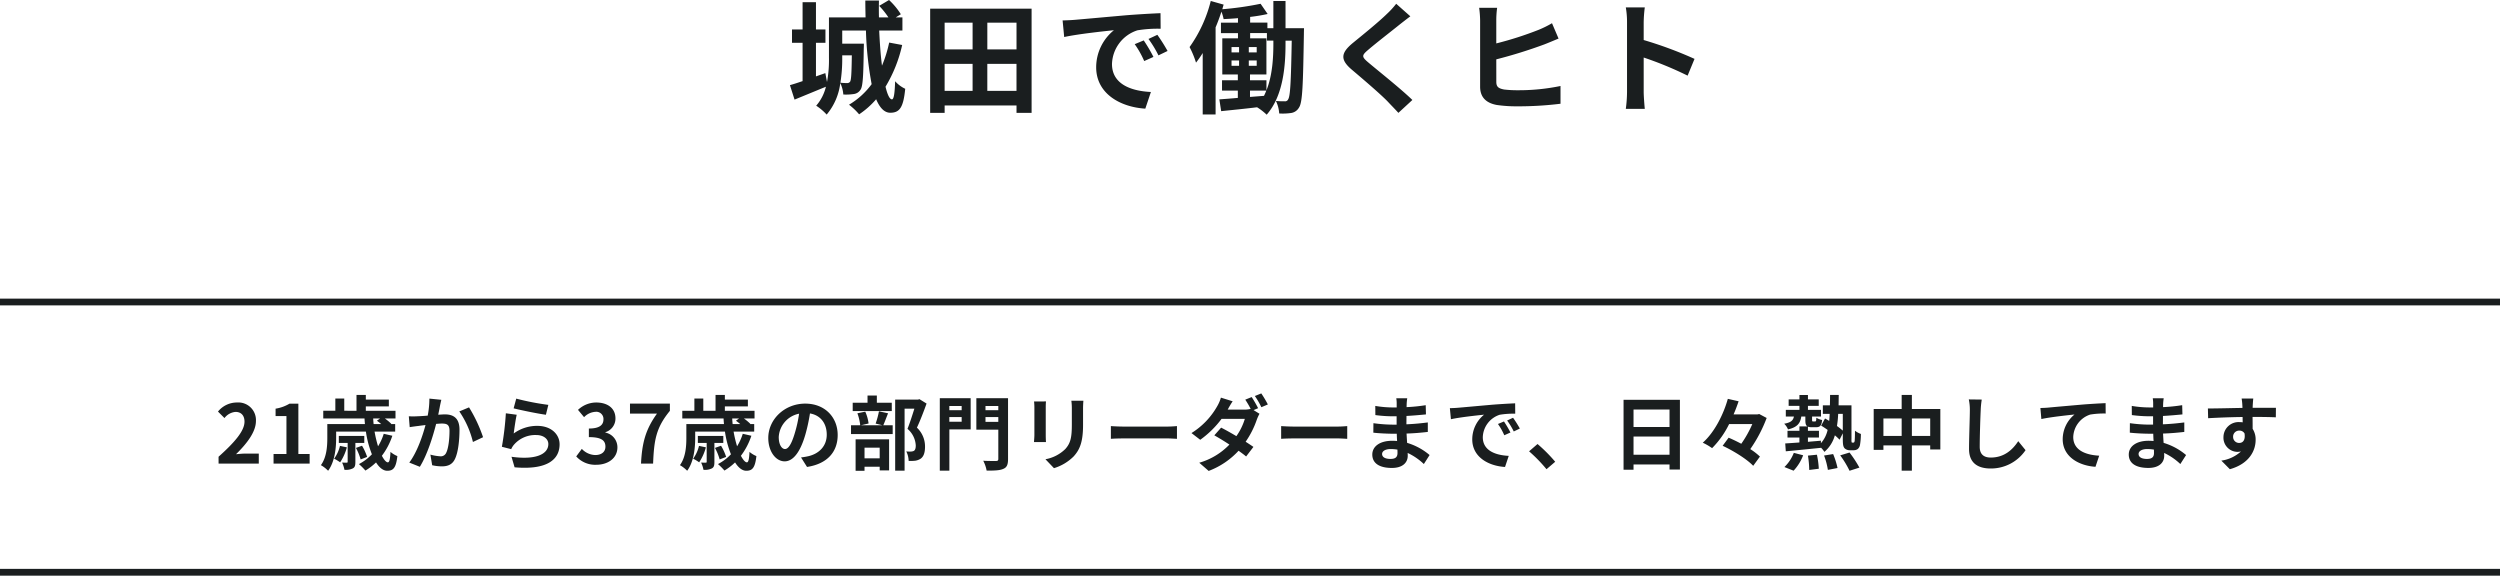 <svg xmlns="http://www.w3.org/2000/svg" width="740" height="170.393" viewBox="0 0 740 170.393">
  <g id="グループ_78211" data-name="グループ 78211" transform="translate(-590.5 -6550.607)">
    <path id="パス_138049" data-name="パス 138049" d="M-117.36-14.292c-.072,5.328-.18,7.236-.5,7.776a1,1,0,0,1-.9.432,15.716,15.716,0,0,1-1.98-.108,44.841,44.841,0,0,0,.54-7.38v-.72Zm11.052-3.78a38.011,38.011,0,0,1-2.124,6.84c-.4-3.06-.648-6.624-.828-10.4h6.876v-3.888h-1.98l1.512-.936a20.758,20.758,0,0,0-3.492-4.212l-2.916,1.728a24.243,24.243,0,0,1,2.736,3.42h-2.808c-.036-1.656-.036-3.312,0-5h-4.032c0,1.656.036,3.312.072,5h-10.836v11.952a35.562,35.562,0,0,1-.576,7.164l-.5-2.628-2.772.972V-18h2.808v-3.96h-2.808v-8.064h-3.96v8.064h-3.132V-18h3.132V-6.66c-1.4.468-2.664.9-3.744,1.188l1.368,4.284C-131.58-2.3-128.2-3.708-125.028-5a13.289,13.289,0,0,1-2.88,5.616,15.9,15.9,0,0,1,3.1,2.628,17.81,17.81,0,0,0,4.032-9.324,9.606,9.606,0,0,1,.9,3.384,15.569,15.569,0,0,0,3.1-.144A2.747,2.747,0,0,0-114.8-4.1c.72-.972.864-4.176.972-12.2.036-.468.036-1.44.036-1.44H-120.2v-3.888h7.02A100.334,100.334,0,0,0-111.492-5.76a22.54,22.54,0,0,1-6.7,6.084A18.847,18.847,0,0,1-115.2,3.168,24.767,24.767,0,0,0-110.16-1.3c1.044,2.484,2.412,4,4.176,4,2.772,0,3.888-1.548,4.428-7.092a9.152,9.152,0,0,1-2.988-2.232c-.108,3.672-.4,5.364-.936,5.364-.684,0-1.332-1.368-1.908-3.744a41.2,41.2,0,0,0,4.932-12.348ZM-77.256-3.78v-7.992h8.64V-3.78Zm-12.636-7.992h8.28V-3.78h-8.28Zm8.28-12.2v7.92h-8.28v-7.92Zm13,7.92h-8.64v-7.92h8.64Zm-25.56-12.06V2.736h4.284V.54h21.276v2.2h4.464V-28.116Zm63.216,9.4L-33.624-17.6a27.776,27.776,0,0,1,2.808,5l2.736-1.224A47.18,47.18,0,0,0-30.96-18.72Zm4.032-1.656-2.628,1.224a31.67,31.67,0,0,1,2.952,4.86l2.7-1.3A53.848,53.848,0,0,0-26.928-20.376Zm-28.044-4.248.468,4.9c4.14-.9,11.628-1.692,14.724-2.016a14.137,14.137,0,0,0-5.256,10.98c0,7.74,7.056,11.772,14.544,12.24l1.656-4.932c-6.048-.288-11.52-2.412-11.52-8.28a10.822,10.822,0,0,1,7.524-9.972,36.815,36.815,0,0,1,6.876-.468l-.036-4.608c-2.52.108-6.408.324-10.08.612-6.516.576-12.42,1.116-15.408,1.368C-52.164-24.732-53.532-24.66-54.972-24.624Zm62.388,6.7c0,4.176-.252,9.468-2.052,14V-6.912H.5V-8.64h4.86V-19.332H.54V-20.88H5.508v2.232H7.416ZM.5-3.852H5.328c-.216.54-.432,1.044-.684,1.548L.5-1.98ZM-4.968-12.78h2.232V-11.2H-4.968Zm0-3.96h2.232v1.584H-4.968ZM.144-15.156V-16.74h2.34v1.584Zm0,3.96V-12.78h2.34V-11.2ZM11.016-22.32v-8.064h-3.6v8.064H5.652v-1.656H.54v-1.692a48.582,48.582,0,0,0,5.184-.864L3.636-29.556A93.082,93.082,0,0,1-7.7-27.936c.144-.468.252-.936.4-1.368l-3.816-1.08A40.18,40.18,0,0,1-17.388-16.74a27.21,27.21,0,0,1,1.908,4.608,30.237,30.237,0,0,0,1.98-2.844V3.2h3.816V-22.572c.648-1.512,1.224-3.1,1.728-4.644a12.3,12.3,0,0,1,.648,2.2c1.368-.072,2.808-.144,4.248-.288v1.332H-8.1v3.1h5.04v1.548H-7.7V-8.64H-3.1v1.728h-4.68v3.06H-3.1v2.16c-2.052.18-3.924.324-5.472.432l.54,3.492C-5,1.908-1.224,1.548,2.592,1.08a16.488,16.488,0,0,1,2.844,2.2c4.932-5.652,5.58-14.4,5.58-21.2v-.72h1.836C12.636-6.48,12.42-2.232,11.808-1.3a.977.977,0,0,1-1.044.612A25.269,25.269,0,0,1,8.172-.792a9.952,9.952,0,0,1,.972,3.708,17.433,17.433,0,0,0,3.528-.144,3.209,3.209,0,0,0,2.34-1.62C16.056-.36,16.2-5.58,16.452-20.556c0-.5.036-1.764.036-1.764Zm32.76-7.236a24.625,24.625,0,0,1-2.736,2.988c-2.412,2.376-7.308,6.336-10.08,8.6-3.564,2.952-3.852,4.932-.324,7.92,3.276,2.772,8.712,7.416,10.656,9.468C42.3.5,43.416,1.62,44.424,2.736l4.14-3.816C45.036-4.5,38.16-9.936,35.5-12.2c-1.944-1.656-1.98-2.052-.072-3.672,2.376-2.052,7.092-5.688,9.4-7.56.828-.648,2.016-1.584,3.132-2.412ZM73.4-13.1a142.9,142.9,0,0,0,14.22-4.428c1.224-.468,2.808-1.152,4.212-1.728L89.892-23.8a30.417,30.417,0,0,1-3.924,1.944A101.637,101.637,0,0,1,73.4-17.82v-6.8a27.252,27.252,0,0,1,.252-3.744H68.328a30.29,30.29,0,0,1,.288,3.744V-5c0,3.132,1.8,4.824,4.932,5.4a40.073,40.073,0,0,0,6.048.4A102.3,102.3,0,0,0,92.412.036V-5.22A60.726,60.726,0,0,1,79.884-3.96a33.67,33.67,0,0,1-4.176-.216c-1.584-.324-2.3-.72-2.3-2.268Zm58.68-.144a117.577,117.577,0,0,0-15.048-5.58V-24.12a39.152,39.152,0,0,1,.324-4.356h-5.616a25.108,25.108,0,0,1,.36,4.356V-3.456a38.521,38.521,0,0,1-.36,5h5.616c-.144-1.44-.324-3.96-.324-5V-13.644a103.981,103.981,0,0,1,13,5.364Z" transform="translate(960 6581.279)" fill="#1a1e1f"/>
    <path id="パス_138050" data-name="パス 138050" d="M-304.8,0h11.9V-2.976h-3.864c-.816,0-1.992.1-2.88.192,3.24-3.168,5.9-6.624,5.9-9.84a5.21,5.21,0,0,0-5.592-5.472,7.2,7.2,0,0,0-5.64,2.688l1.92,1.92a4.6,4.6,0,0,1,3.264-1.824c1.68,0,2.664,1.08,2.664,2.88,0,2.736-2.856,6.072-7.68,10.392Zm16.272,0h10.68V-2.856h-3.336v-14.9H-283.8a11.52,11.52,0,0,1-4.128,1.488v2.184h3.216V-2.856h-3.816Zm19.656-5.256A10.359,10.359,0,0,1-270.6-1.464a11.644,11.644,0,0,1,1.776,1.08,14.877,14.877,0,0,0,1.992-4.44Zm7.2-.864V-8.208h-7.536V-6.12h2.616V-.576c0,.216-.048.288-.288.288-.168,0-.744,0-1.368-.024a8.25,8.25,0,0,1,.7,2.136,4.643,4.643,0,0,0,2.472-.408c.648-.336.768-.912.768-1.92V-6.12Zm.84,4.128A15.922,15.922,0,0,0-262.344-5.3l-1.8.648a15.951,15.951,0,0,1,1.392,3.408Zm3.816-11.376-.912.672c.384.264.84.624,1.272.984h-2.256c-.048-.552-.1-1.1-.12-1.656Zm1.1,4.536a15.69,15.69,0,0,1-1.68,3.7,36.214,36.214,0,0,1-1.032-4.344h6.1v-2.232h-1.248l.1-.072a15.645,15.645,0,0,0-1.9-1.584h3.144v-2.28h-8.784v-1.3h6.816V-18.96h-6.816v-1.368h-2.76v4.68H-267.6v-3.624h-2.64v3.624h-3.576v2.28H-261.6c.024.552.072,1.1.12,1.656h-11.136v4.1c0,2.4-.168,5.688-1.9,8.064a9.452,9.452,0,0,1,2.136,1.656C-270.384-.552-270-4.7-270-7.584v-1.9h8.808a29.426,29.426,0,0,0,1.776,6.72,14.729,14.729,0,0,1-3.84,2.9,18.123,18.123,0,0,1,1.92,1.92A17.742,17.742,0,0,0-258.192-.36c.96,1.536,2.112,2.472,3.312,2.472,1.776,0,2.616-.84,3-4.344a7.527,7.527,0,0,1-2.04-1.248c-.1,2.136-.312,3.1-.768,3.1-.5,0-1.128-.72-1.776-1.944a20.446,20.446,0,0,0,3.1-5.928ZM-242.4-19.248a26.313,26.313,0,0,1-.5,5.04c-1.2.1-2.328.168-3.072.192a22.068,22.068,0,0,1-2.52,0l.264,3.216c.744-.12,1.968-.288,2.64-.36.456-.072,1.2-.168,2.04-.264-.864,3.24-2.472,7.992-4.8,11.112l3.12,1.248c2.184-3.5,3.912-9.1,4.824-12.7.672-.048,1.248-.1,1.632-.1,1.512,0,2.328.264,2.328,2.16,0,2.352-.312,5.184-.984,6.5a1.728,1.728,0,0,1-1.776,1.032,13.677,13.677,0,0,1-2.9-.5l.528,3.144a13.267,13.267,0,0,0,2.832.336c1.8,0,3.12-.528,3.912-2.184,1.008-2.064,1.344-5.856,1.344-8.664,0-3.408-1.776-4.536-4.3-4.536-.48,0-1.2.048-1.992.1.168-.864.36-1.728.48-2.448.12-.6.288-1.344.432-1.968Zm8.856,3.792a27.45,27.45,0,0,1,4.032,9.048l3-1.416a42.838,42.838,0,0,0-4.152-8.832Zm16.08-.912c1.848.48,7.152,1.584,9.552,1.9l.72-2.928a75.244,75.244,0,0,1-9.5-1.848Zm.912,1.9-3.216-.432a86.536,86.536,0,0,1-1.176,9.912l2.76.7a5.151,5.151,0,0,1,.888-1.392,8.332,8.332,0,0,1,6.552-2.784c2.088,0,3.552,1.128,3.552,2.664,0,3.024-3.768,4.776-10.9,3.768l.912,3.12c9.888.864,13.32-2.472,13.32-6.816,0-2.88-2.424-5.448-6.6-5.448a11.654,11.654,0,0,0-6.984,2.256C-217.272-10.3-216.864-13.152-216.552-14.472ZM-192.984.336c3.384,0,6.24-1.9,6.24-5.16A4.438,4.438,0,0,0-190.3-9.192v-.12a4.208,4.208,0,0,0,2.976-4.056c0-3.048-2.328-4.728-5.76-4.728a7.879,7.879,0,0,0-5.328,2.184l1.8,2.16a5.068,5.068,0,0,1,3.36-1.584,2.122,2.122,0,0,1,2.376,2.232c0,1.584-1.056,2.712-4.32,2.712v2.544c3.864,0,4.9,1.08,4.9,2.832,0,1.584-1.224,2.472-3.024,2.472a5.642,5.642,0,0,1-3.96-1.824l-1.656,2.232A7.55,7.55,0,0,0-192.984.336ZM-179.76,0h3.576c.288-6.96.84-10.584,4.968-15.624V-17.76h-11.808v2.952h7.992C-178.416-10.1-179.448-6.168-179.76,0Zm17.16-5.256a10.358,10.358,0,0,1-1.728,3.792,11.644,11.644,0,0,1,1.776,1.08,14.877,14.877,0,0,0,1.992-4.44Zm7.2-.864V-8.208h-7.536V-6.12h2.616V-.576c0,.216-.048.288-.288.288-.168,0-.744,0-1.368-.024a8.251,8.251,0,0,1,.7,2.136,4.643,4.643,0,0,0,2.472-.408c.648-.336.768-.912.768-1.92V-6.12Zm.84,4.128A15.921,15.921,0,0,0-156.072-5.3l-1.8.648a15.954,15.954,0,0,1,1.392,3.408Zm3.816-11.376-.912.672c.384.264.84.624,1.272.984h-2.256c-.048-.552-.1-1.1-.12-1.656Zm1.1,4.536a15.69,15.69,0,0,1-1.68,3.7,36.222,36.222,0,0,1-1.032-4.344h6.1v-2.232H-147.5l.1-.072a15.645,15.645,0,0,0-1.9-1.584h3.144v-2.28h-8.784v-1.3h6.816V-18.96h-6.816v-1.368h-2.76v4.68h-3.624v-3.624h-2.64v3.624h-3.576v2.28h12.216c.024.552.072,1.1.12,1.656h-11.136v4.1c0,2.4-.168,5.688-1.9,8.064A9.452,9.452,0,0,1-166.1,2.112c1.992-2.664,2.376-6.816,2.376-9.7v-1.9h8.808a29.425,29.425,0,0,0,1.776,6.72,14.729,14.729,0,0,1-3.84,2.9,18.121,18.121,0,0,1,1.92,1.92A17.744,17.744,0,0,0-151.92-.36c.96,1.536,2.112,2.472,3.312,2.472,1.776,0,2.616-.84,3-4.344a7.527,7.527,0,0,1-2.04-1.248c-.1,2.136-.312,3.1-.768,3.1-.5,0-1.128-.72-1.776-1.944a20.445,20.445,0,0,0,3.1-5.928Zm12.5,4.512c-.888,0-1.848-1.176-1.848-3.576a7.452,7.452,0,0,1,6.024-6.888,38.149,38.149,0,0,1-1.272,5.76C-135.192-5.808-136.152-4.32-137.136-4.32Zm6.528,5.3c6-.912,9.072-4.464,9.072-9.456,0-5.184-3.72-9.288-9.6-9.288-6.168,0-10.944,4.7-10.944,10.176,0,4.008,2.232,6.912,4.848,6.912,2.592,0,4.656-2.928,6.072-7.728a51.651,51.651,0,0,0,1.416-6.456c3.192.552,4.968,3,4.968,6.288,0,3.456-2.352,5.64-5.4,6.36-.624.144-1.3.264-2.208.384Zm25.08-19.008h-4.416V-20.16h-2.76v2.136H-117.1v2.472h11.568Zm-3.576,13.3V-1.56h-4.488V-4.728Zm-7.128,6.84h2.64V.912h4.488v1.1h2.784V-7.2h-9.912Zm6.912-17.592a25.131,25.131,0,0,1-.984,3.624l2.04.5h-6.384l2.256-.528a12.084,12.084,0,0,0-.984-3.5l-2.328.48a15.138,15.138,0,0,1,.84,3.552H-117.6V-8.76h12.336v-2.592h-2.784c.408-.912.888-2.232,1.416-3.552Zm12-3.6-.432.12h-6.768V2.088h2.784v-18.36h2.9c-.576,1.824-1.344,4.272-2.04,5.976a6.893,6.893,0,0,1,2.448,4.9c0,.816-.144,1.368-.576,1.632a2.424,2.424,0,0,1-.888.192,9.07,9.07,0,0,1-1.344-.048,6.542,6.542,0,0,1,.7,2.808,12.416,12.416,0,0,0,1.92-.048,4.037,4.037,0,0,0,1.632-.6c.912-.648,1.3-1.824,1.3-3.576a7.661,7.661,0,0,0-2.4-5.616c.96-2.04,2.016-4.8,2.856-7.128Zm12.48,2.016v1.248h-3.648v-1.248Zm-3.648,4.656v-1.368h3.648v1.368Zm6.312-6.96H-91.32V2.088h2.832V-10.128h6.312Zm4.392,7.008v-1.416h3.792v1.416Zm3.792-4.7v1.248h-3.792v-1.248Zm2.88-2.3H-80.5v9.312h6.5v8.64c0,.456-.168.624-.672.624s-2.28.024-3.792-.072a10.346,10.346,0,0,1,1.008,2.928c2.328,0,3.912-.048,4.944-.528,1.056-.432,1.392-1.272,1.392-2.9Zm7.7.96a16.323,16.323,0,0,1,.1,1.824V-8.5c0,.72-.1,1.656-.12,2.112h3.552c-.048-.552-.072-1.488-.072-2.088v-8.112c0-.768.024-1.3.072-1.824Zm11.04-.216a16.931,16.931,0,0,1,.144,2.4v4.56c0,3.744-.312,5.544-1.944,7.344A11.232,11.232,0,0,1-60.048-1.3l2.52,2.64A13.942,13.942,0,0,0-51.7-2.136c1.776-1.968,2.784-4.176,2.784-9.336v-4.752c0-.96.048-1.728.1-2.4ZM-40.68-7.344c.888-.072,2.5-.12,3.864-.12h12.888c1.008,0,2.232.1,2.808.12v-3.768c-.624.048-1.7.144-2.808.144H-36.816c-1.248,0-3-.072-3.864-.144ZM2.9-16.416a35.14,35.14,0,0,0-1.9-3.288l-1.9.768A27.227,27.227,0,0,1,.7-16.2a7.906,7.906,0,0,1-1.9.216H-6.12l.024-.024c.288-.528.888-1.608,1.464-2.448l-3.48-1.08a11.063,11.063,0,0,1-1.08,2.52,22.256,22.256,0,0,1-7.632,7.968l2.592,1.992A28.639,28.639,0,0,0-7.92-13.248h6.888a17.481,17.481,0,0,1-2.5,5.112c-1.608-.96-3.24-1.872-4.512-2.52l-2.016,2.28C-8.832-7.68-7.2-6.7-5.592-5.64A20.057,20.057,0,0,1-14.52-.264l2.784,2.424A23.091,23.091,0,0,0-2.88-3.816c.864.624,1.656,1.2,2.232,1.7l2.16-2.832C.912-5.376.1-5.9-.792-6.48A26.235,26.235,0,0,0,2.52-13.032a12.865,12.865,0,0,1,.792-1.728L1.56-15.84Zm-.96-3.6A22.841,22.841,0,0,1,3.864-16.7l1.92-.816A31.522,31.522,0,0,0,3.84-20.784ZM9.72-7.344c.888-.072,2.5-.12,3.864-.12H26.472c1.008,0,2.232.1,2.808.12v-3.768c-.624.048-1.7.144-2.808.144H13.584c-1.248,0-3-.072-3.864-.144Zm34.44,4.2c0,1.368-.816,1.752-2.088,1.752-1.632,0-2.472-.576-2.472-1.464,0-.816.912-1.464,2.592-1.464a12.735,12.735,0,0,1,1.944.168C44.16-3.744,44.16-3.408,44.16-3.144Zm9.5.6a18.383,18.383,0,0,0-6.648-3.6c-.072-.912-.12-1.872-.168-2.76,2.3-.072,4.152-.24,6.288-.48v-2.808c-1.944.24-3.936.456-6.336.552l.024-2.472c2.28-.12,4.2-.312,5.76-.456L52.512-17.3a49.8,49.8,0,0,1-5.664.576l.024-.936a15.886,15.886,0,0,1,.168-1.68H43.8a9.514,9.514,0,0,1,.12,1.632v1.08H42.744a31.461,31.461,0,0,1-5.16-.456l.024,2.712a39.578,39.578,0,0,0,5.16.36H43.9v2.472H42.768a43.114,43.114,0,0,1-5.736-.432l-.024,2.808c1.584.192,4.32.312,5.712.312h1.224c.024.7.048,1.44.1,2.16a14.587,14.587,0,0,0-1.464-.072c-3.672,0-5.88,1.68-5.88,4.08,0,2.52,2.016,3.96,5.808,3.96,3.144,0,4.68-1.56,4.68-3.6,0-.24,0-.528-.024-.84A18,18,0,0,1,51.96.12ZM75.672-12.48l-1.776.744A18.518,18.518,0,0,1,75.768-8.4l1.824-.816A31.454,31.454,0,0,0,75.672-12.48Zm2.688-1.1-1.752.816a21.113,21.113,0,0,1,1.968,3.24l1.8-.864A35.9,35.9,0,0,0,78.36-13.584Zm-18.7-2.832.312,3.264c2.76-.6,7.752-1.128,9.816-1.344a9.424,9.424,0,0,0-3.5,7.32c0,5.16,4.7,7.848,9.7,8.16l1.1-3.288c-4.032-.192-7.68-1.608-7.68-5.52a7.214,7.214,0,0,1,5.016-6.648,24.543,24.543,0,0,1,4.584-.312l-.024-3.072c-1.68.072-4.272.216-6.72.408-4.344.384-8.28.744-10.272.912C61.536-16.488,60.624-16.44,59.664-16.416ZM90.84-.552a44.987,44.987,0,0,0-5.232-5.256l-2.5,2.16a45.045,45.045,0,0,1,5.16,5.3ZM114.024-2.64V-8.016H124.68V-2.64ZM124.68-16.008v5.16H114.024v-5.16Zm-13.608-2.88V1.8h2.952V.24H124.68V1.752h3.072v-20.64Zm40.152,4.2-.528.12H143.64c.576-1.32,1.056-2.616,1.488-3.888l-3.192-.72c-1.2,4.344-3.816,9.792-7.416,12.984a17.306,17.306,0,0,1,2.76,1.608,26.748,26.748,0,0,0,5.04-7.128h6.864A32.693,32.693,0,0,1,145.92-5.88c-1.272-.672-2.568-1.3-3.744-1.8L140.4-5.28c3.264,1.512,7.248,4.008,9.048,5.928l1.992-2.736A18.792,18.792,0,0,0,148.584-4.3a41.494,41.494,0,0,0,4.848-9.216ZM161.4,2.088a13.572,13.572,0,0,0,2.832-4.56l-2.76-.72a11.684,11.684,0,0,1-2.784,4.2Zm4.248-4.464a28.69,28.69,0,0,1,.384,4.248l2.832-.36a26.454,26.454,0,0,0-.552-4.152Zm4.776-.024a21.2,21.2,0,0,1,1.128,4.248l2.856-.552a22.949,22.949,0,0,0-1.3-4.128Zm4.776-.048a27.815,27.815,0,0,1,2.76,4.56l2.928-.936a34.484,34.484,0,0,0-2.928-4.464Zm.768-12.288v4.968a20.765,20.765,0,0,0-1.728-1.368,31.485,31.485,0,0,0,.36-3.6Zm2.832,8.52a.21.21,0,0,1-.216-.12,3.7,3.7,0,0,1-.048-.936v-9.984H174.72c.024-.984.024-2.016.048-3.072H172.2c0,1.08-.024,2.088-.048,3.072h-2.088v2.52h2.016q-.036,1.08-.144,2.088-.648-.4-1.224-.72l-1.152,2.112c.6.36,1.272.816,1.92,1.272a8.76,8.76,0,0,1-1.992,3.936v-.744c-1.272.12-2.568.216-3.84.336V-7.728h3.264V-9.72h-3.264v-1.224a3.13,3.13,0,0,0,1.176.168h1.2c1.128,0,1.656-.408,1.824-2.136a5.165,5.165,0,0,1-1.7-.672c-.048.984-.12,1.1-.408,1.1h-.552c-.264,0-.312-.048-.312-.48v-.984h2.64v-1.968h-3.864v-1.176h3.192v-1.92h-3.192v-1.3h-2.52v1.3h-3.192v1.92h3.192v1.176H159.1v1.968h2.4c-.216,1.128-.864,1.776-2.88,2.136a4.823,4.823,0,0,1,1.128,1.68c2.784-.648,3.648-1.848,3.936-3.816h1.2v.984c0,1.056.12,1.656.624,1.944h-2.376v1.3H159.6v1.992h3.528v1.464c-1.584.12-3.024.216-4.2.288l.168,2.328c2.808-.264,6.7-.648,10.416-1.032v-.048A7.18,7.18,0,0,1,170.52-3.48a9.893,9.893,0,0,0,3.1-4.9,15.36,15.36,0,0,1,1.392,1.3l.96-1.9v1.752c0,1.752.168,2.256.528,2.688a2.212,2.212,0,0,0,1.56.576h1.056a2.039,2.039,0,0,0,1.272-.36,2.082,2.082,0,0,0,.672-1.224,20.044,20.044,0,0,0,.264-3.24,6.183,6.183,0,0,1-1.752-.96c0,1.248-.024,2.208-.072,2.664a1.492,1.492,0,0,1-.144.744.306.306,0,0,1-.264.12Zm17.616-1.992v-5.16h5.424v5.16Zm-8.424,0v-5.16h5.4v5.16Zm8.424-7.968v-4.152h-3.024v4.152h-8.28v12.1h2.88V-5.4h5.4V2.088h3.024V-5.4h5.424v1.2h3V-16.176Zm16.848-2.832a14.922,14.922,0,0,1,.312,3.216c0,2.04-.24,8.28-.24,11.472,0,4.056,2.52,5.76,6.408,5.76a12.369,12.369,0,0,0,10.32-5.424L227.9-6.648c-1.7,2.592-4.2,4.848-8.136,4.848-1.824,0-3.264-.768-3.264-3.168,0-2.952.168-8.28.288-10.824a24.392,24.392,0,0,1,.312-3.168Zm21.192,2.544.288,3.264c2.76-.6,7.776-1.128,9.816-1.344a9.5,9.5,0,0,0-3.5,7.32c0,5.136,4.7,7.824,9.7,8.16l1.1-3.288c-4.008-.216-7.68-1.608-7.68-5.52a7.247,7.247,0,0,1,5.016-6.648,24.544,24.544,0,0,1,4.584-.312l-.024-3.072c-1.656.072-4.272.216-6.72.408-4.344.384-8.28.72-10.248.912C236.3-16.536,235.392-16.488,234.456-16.464ZM268.08-3.144c0,1.368-.816,1.752-2.088,1.752-1.632,0-2.472-.576-2.472-1.464,0-.816.912-1.464,2.592-1.464a12.736,12.736,0,0,1,1.944.168C268.08-3.744,268.08-3.408,268.08-3.144Zm9.5.6a18.383,18.383,0,0,0-6.648-3.6c-.072-.912-.12-1.872-.168-2.76,2.3-.072,4.152-.24,6.288-.48v-2.808c-1.944.24-3.936.456-6.336.552l.024-2.472c2.28-.12,4.2-.312,5.76-.456l-.072-2.736a49.8,49.8,0,0,1-5.664.576l.024-.936a15.885,15.885,0,0,1,.168-1.68h-3.24a9.516,9.516,0,0,1,.12,1.632v1.08h-1.176a31.461,31.461,0,0,1-5.16-.456l.024,2.712a39.579,39.579,0,0,0,5.16.36h1.128v2.472h-1.128a43.114,43.114,0,0,1-5.736-.432l-.024,2.808c1.584.192,4.32.312,5.712.312h1.224c.024.7.048,1.44.1,2.16a14.587,14.587,0,0,0-1.464-.072c-3.672,0-5.88,1.68-5.88,4.08,0,2.52,2.016,3.96,5.808,3.96,3.144,0,4.68-1.56,4.68-3.6,0-.24,0-.528-.024-.84A18,18,0,0,1,275.88.12ZM291.5-7.9a1.774,1.774,0,0,1,1.824-1.872,1.7,1.7,0,0,1,1.56.84c.312,2.064-.576,2.808-1.56,2.808A1.766,1.766,0,0,1,291.5-7.9Zm12.672-8.616c-1.248-.024-4.488,0-6.888,0,0-.288.024-.528.024-.72.024-.384.1-1.656.168-2.04h-3.456a16.08,16.08,0,0,1,.216,2.064,6.088,6.088,0,0,1,.024.72c-3.192.048-7.512.168-10.224.168l.072,2.88c2.928-.168,6.6-.312,10.2-.36l.024,1.584a5.7,5.7,0,0,0-.936-.072,4.476,4.476,0,0,0-4.752,4.44,4.187,4.187,0,0,0,4.1,4.368,5.132,5.132,0,0,0,1.08-.12,10.864,10.864,0,0,1-5.808,2.712l2.52,2.544c5.808-1.632,7.632-5.568,7.632-8.664a5.861,5.861,0,0,0-.888-3.288c0-1.032,0-2.328-.024-3.528,3.216,0,5.448.048,6.888.12Z" transform="translate(960 6687.842)" fill="#1a1e1f"/>
    <path id="線_9" data-name="線 9" d="M740,1H0V-1H740Z" transform="translate(590.5 6720)" fill="#1a1e1f"/>
    <path id="線_10" data-name="線 10" d="M740,1H0V-1H740Z" transform="translate(590.5 6640)" fill="#1a1e1f"/>
  </g>
</svg>

